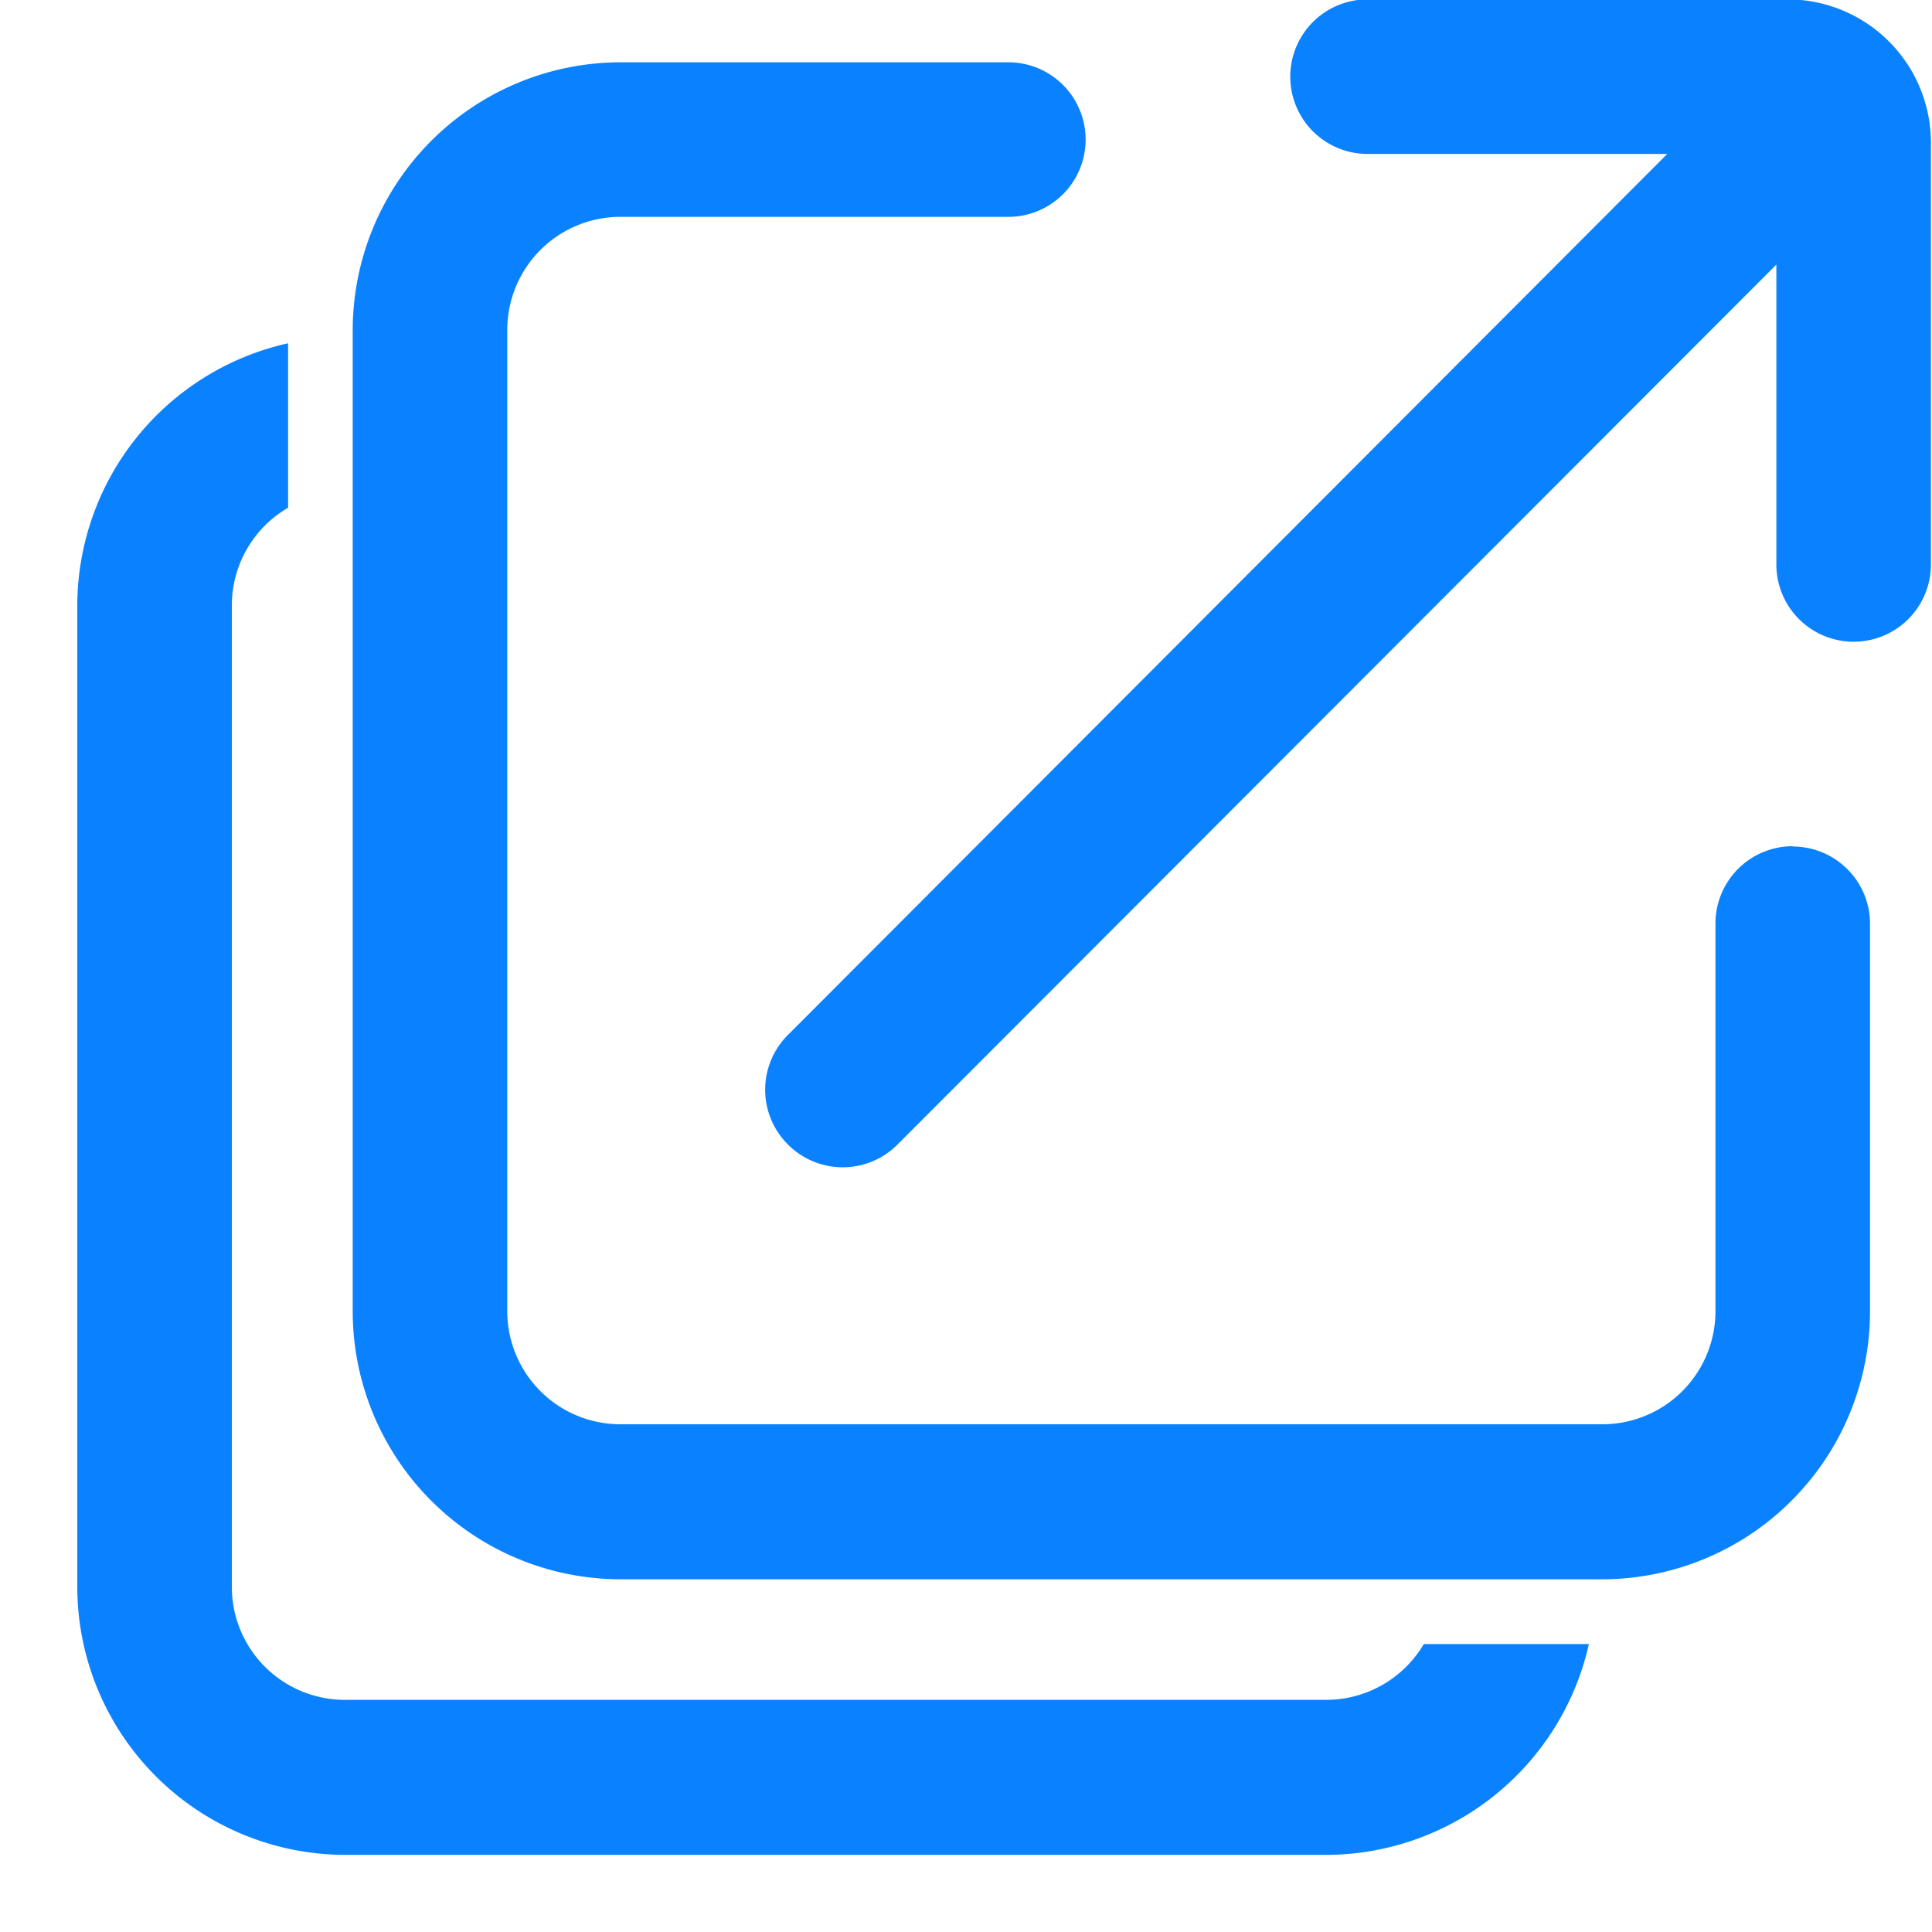 <svg xmlns="http://www.w3.org/2000/svg" width="12.5" height="12.5" viewBox="0 0 12.5 12.5"><g transform="translate(-252.5 -568)"><path d="M9.317,52.957a.5.5,0,0,0-.5.5v2.509a.732.732,0,0,1-.731.731H1.733A.732.732,0,0,1,1,55.967V49.616a.732.732,0,0,1,.731-.731H4.242a.5.5,0,0,0,0-1H1.733A1.735,1.735,0,0,0,0,49.616v6.351A1.735,1.735,0,0,0,1.733,57.7H8.084a1.735,1.735,0,0,0,1.733-1.733V53.459a.5.5,0,0,0-.5-.5" transform="translate(254.782 520.518)" fill="#0a82ff"/><path d="M326.478,0h-2.723a.5.5,0,0,0,0,1h1.939L320.005,6.7a.5.5,0,0,0,0,.709h0a.5.5,0,0,0,.709,0L326.4,1.716c0,.007,0,.014,0,.021V3.656a.5.5,0,0,0,1,0V.932A.928.928,0,0,0,326.478,0" transform="translate(-62.407 567.996)" fill="#0a82ff"/><path d="M8.083,9.78H1.733A1.736,1.736,0,0,1,0,8.046V1.693A1.742,1.742,0,0,1,1.364,0V1.064A.731.731,0,0,0,1,1.693V8.046a.731.731,0,0,0,.731.731h6.35a.734.734,0,0,0,.631-.361H9.78A1.746,1.746,0,0,1,8.083,9.78Z" transform="translate(253 570.221)" fill="#0a82ff"/><path d="M8.083,10.28H1.733A2.236,2.236,0,0,1-.5,8.046V1.693A2.246,2.246,0,0,1,1.258-.489l.606-.132V1.351L1.616,1.5a.232.232,0,0,0-.114.2V8.046a.231.231,0,0,0,.231.231h6.35a.235.235,0,0,0,.2-.114l.145-.247H10.4l-.132.607A2.249,2.249,0,0,1,8.083,10.28ZM.864.821A1.235,1.235,0,0,0,.5,1.693V8.046A1.235,1.235,0,0,0,1.733,9.28h6.35a1.242,1.242,0,0,0,.875-.364h0a1.237,1.237,0,0,1-.87.361H1.733A1.232,1.232,0,0,1,.5,8.046V1.693A1.232,1.232,0,0,1,.864.824Z" transform="translate(253 570.221)" fill="rgba(0,0,0,0)"/></g></svg>